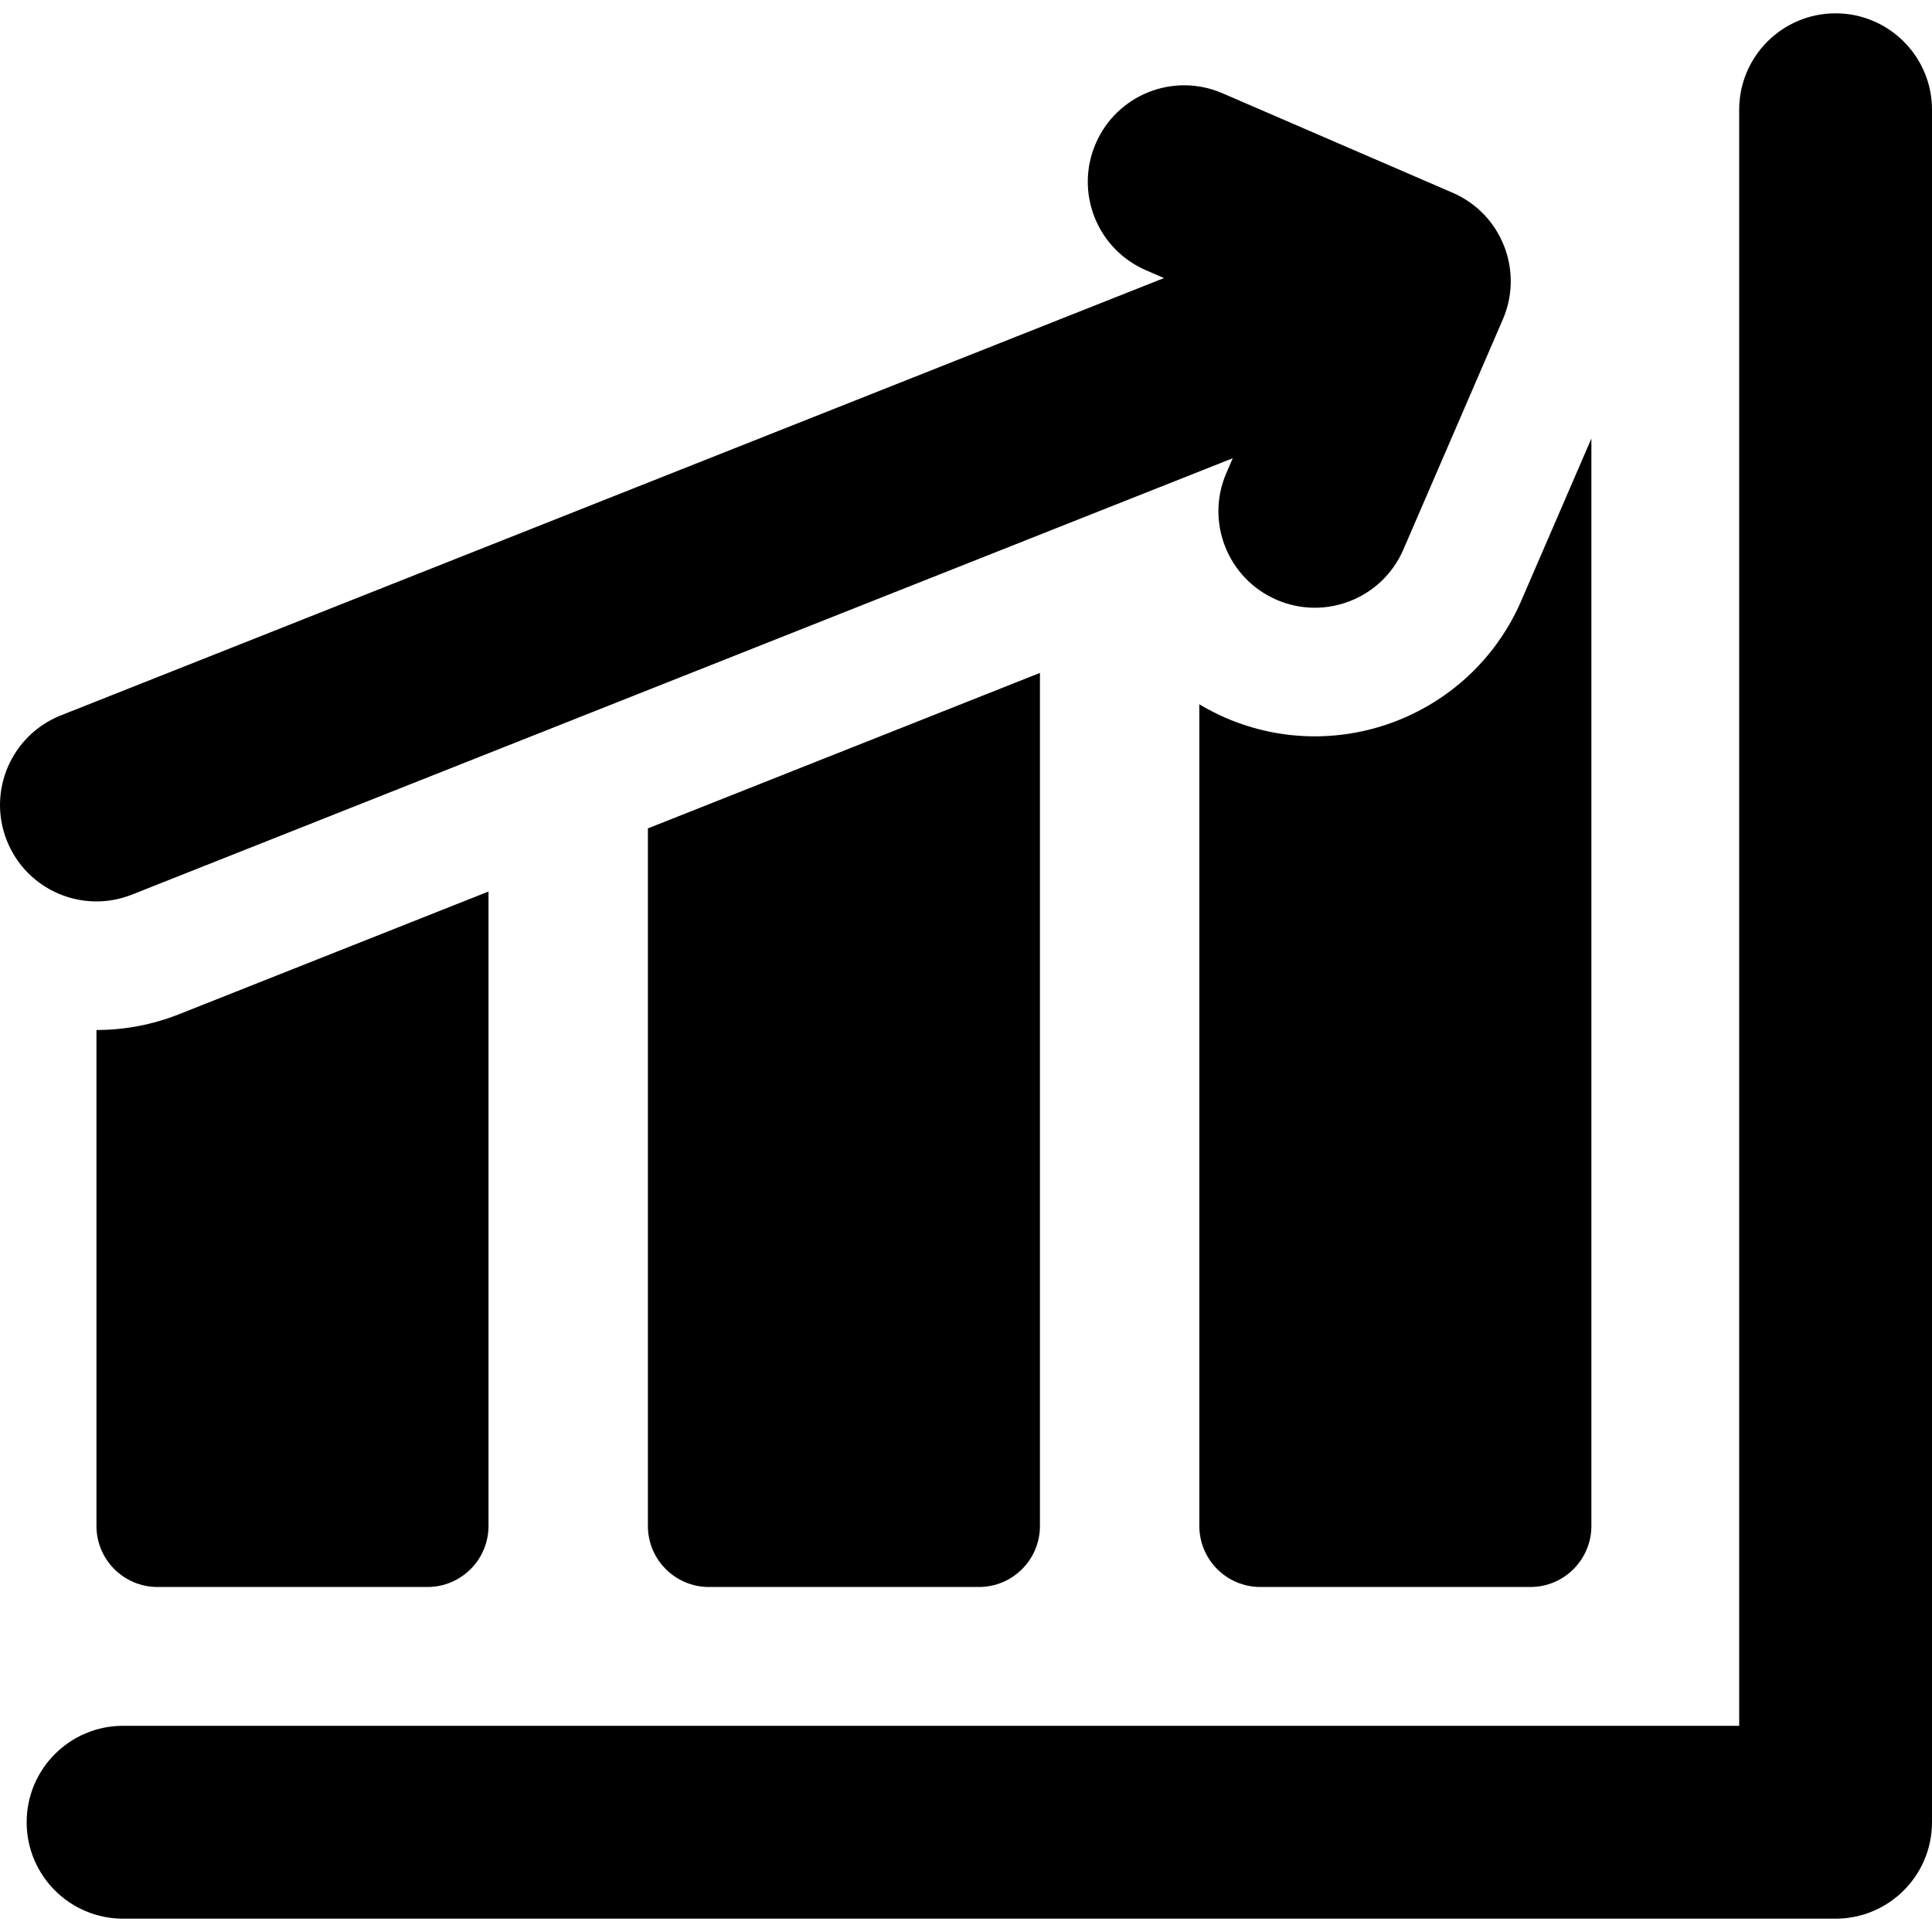 <svg width="40" height="40" viewBox="0 0 40 40" fill="none" xmlns="http://www.w3.org/2000/svg">
<g clip-path="url(#clip0_2161_2656)">
<path d="M38.004 0.276C36.901 0.276 36.008 1.17 36.008 2.272V35.731H2.548C1.446 35.731 0.552 36.625 0.552 37.728C0.552 38.83 1.446 39.724 2.548 39.724H38.004C39.106 39.724 40 38.83 40 37.728V2.272C40 1.17 39.106 0.276 38.004 0.276Z" fill="black"/>
<path d="M25.375 14.862C25.185 14.779 25.004 14.685 24.831 14.582V31.593C24.831 32.291 25.396 32.857 26.095 32.857H31.684C32.382 32.857 32.948 32.291 32.948 31.593V9.079L31.498 12.434C30.478 14.795 27.737 15.882 25.375 14.862Z" fill="black"/>
<path d="M14.678 32.857H20.267C20.965 32.857 21.531 32.291 21.531 31.593V13.932L13.414 17.151V31.593C13.414 32.291 13.98 32.857 14.678 32.857Z" fill="black"/>
<path d="M1.997 21.325V31.593C1.997 32.291 2.563 32.857 3.261 32.857H8.85C9.548 32.857 10.114 32.291 10.114 31.593V18.458L3.713 20.996C3.15 21.22 2.569 21.325 1.998 21.325C1.997 21.325 1.997 21.325 1.997 21.325Z" fill="black"/>
<path d="M2.732 18.522L22.566 10.659L25.523 9.487L25.39 9.794C24.953 10.806 25.419 11.981 26.431 12.418C27.442 12.856 28.618 12.39 29.055 11.378L31.114 6.614C31.552 5.602 31.086 4.427 30.074 3.99L25.31 1.931C24.297 1.492 23.123 1.959 22.686 2.971C22.248 3.983 22.714 5.158 23.726 5.595L24.099 5.757L21.112 6.941L1.261 14.811C0.236 15.217 -0.265 16.377 0.141 17.402C0.547 18.426 1.706 18.929 2.732 18.522Z" fill="black"/>
</g>
<defs>
<clipPath id="clip0_2161_2656">
<rect width="40" height="40" fill="white"/>
</clipPath>
</defs>
</svg>
